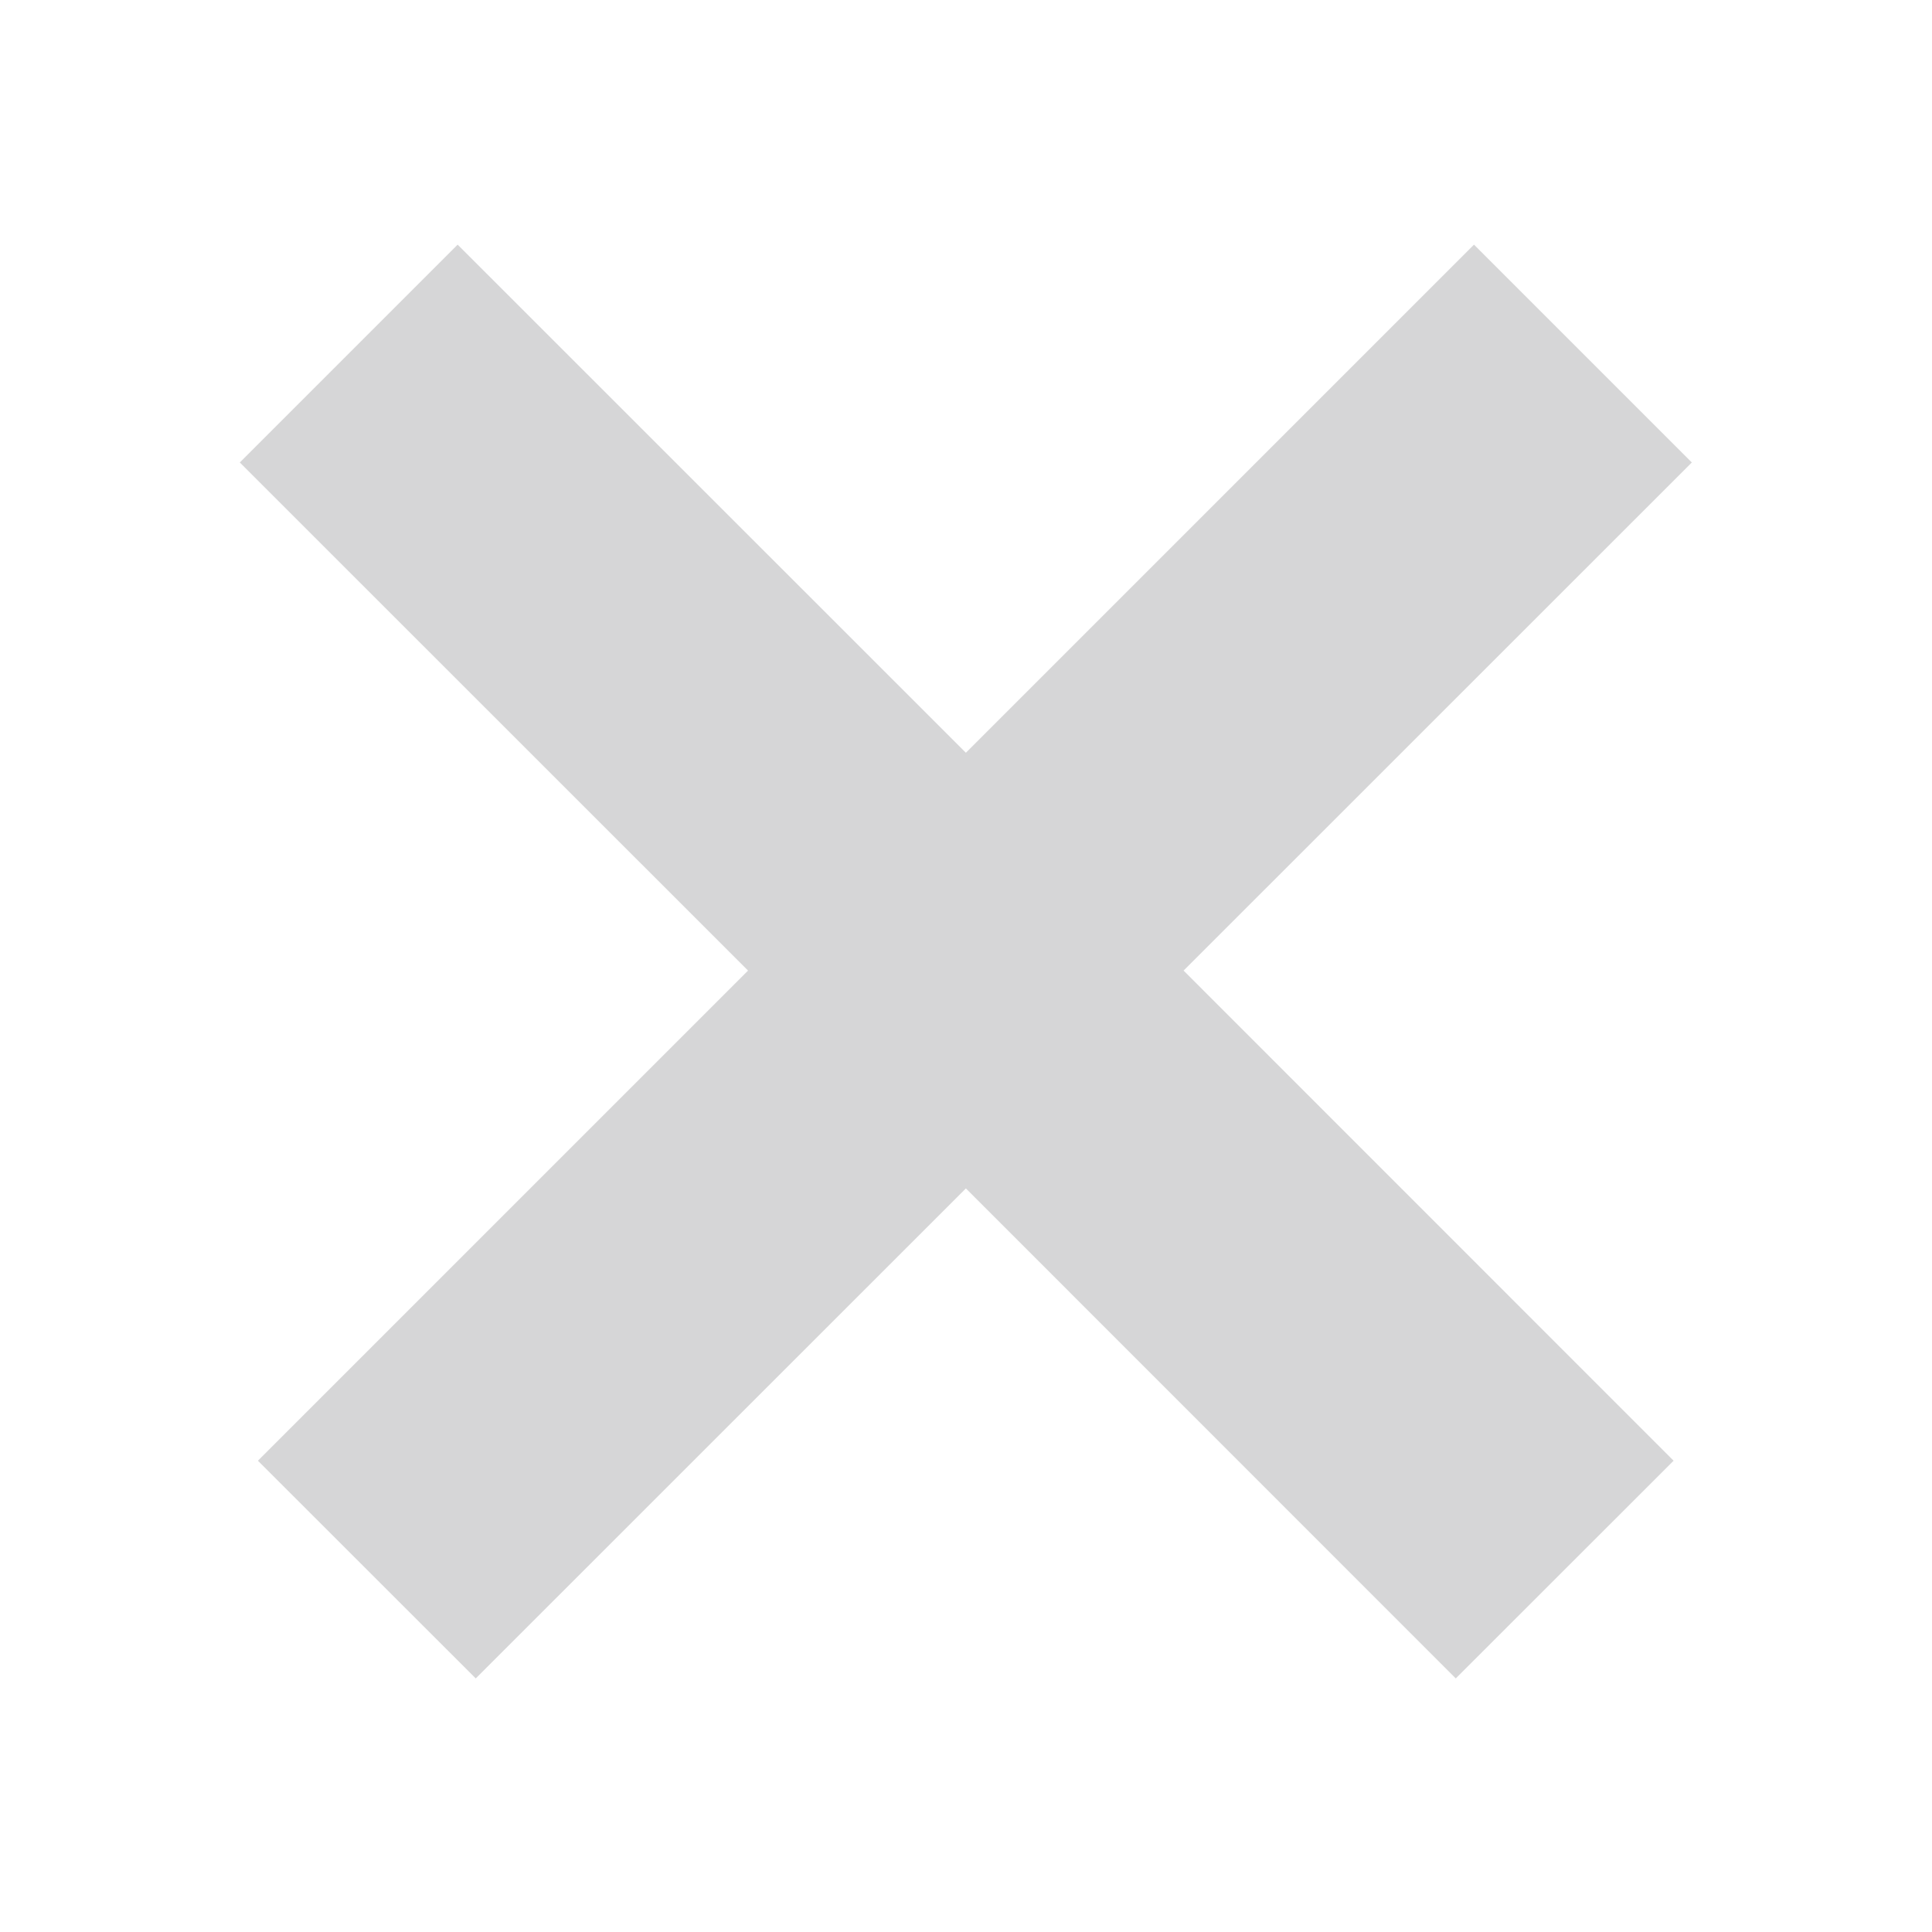 <?xml version="1.0" encoding="UTF-8"?> <svg xmlns="http://www.w3.org/2000/svg" width="16" height="16" viewBox="0 0 16 16" fill="none"><path d="M9.802 8.038L13.86 12.097L12.056 13.9L7.999 9.842L3.94 13.9L2.136 12.097L6.195 8.038L1.986 3.83L3.79 2.026L7.999 6.234L12.207 2.026L14.011 3.83L9.802 8.038Z" fill="#D6D6D7"></path></svg> 